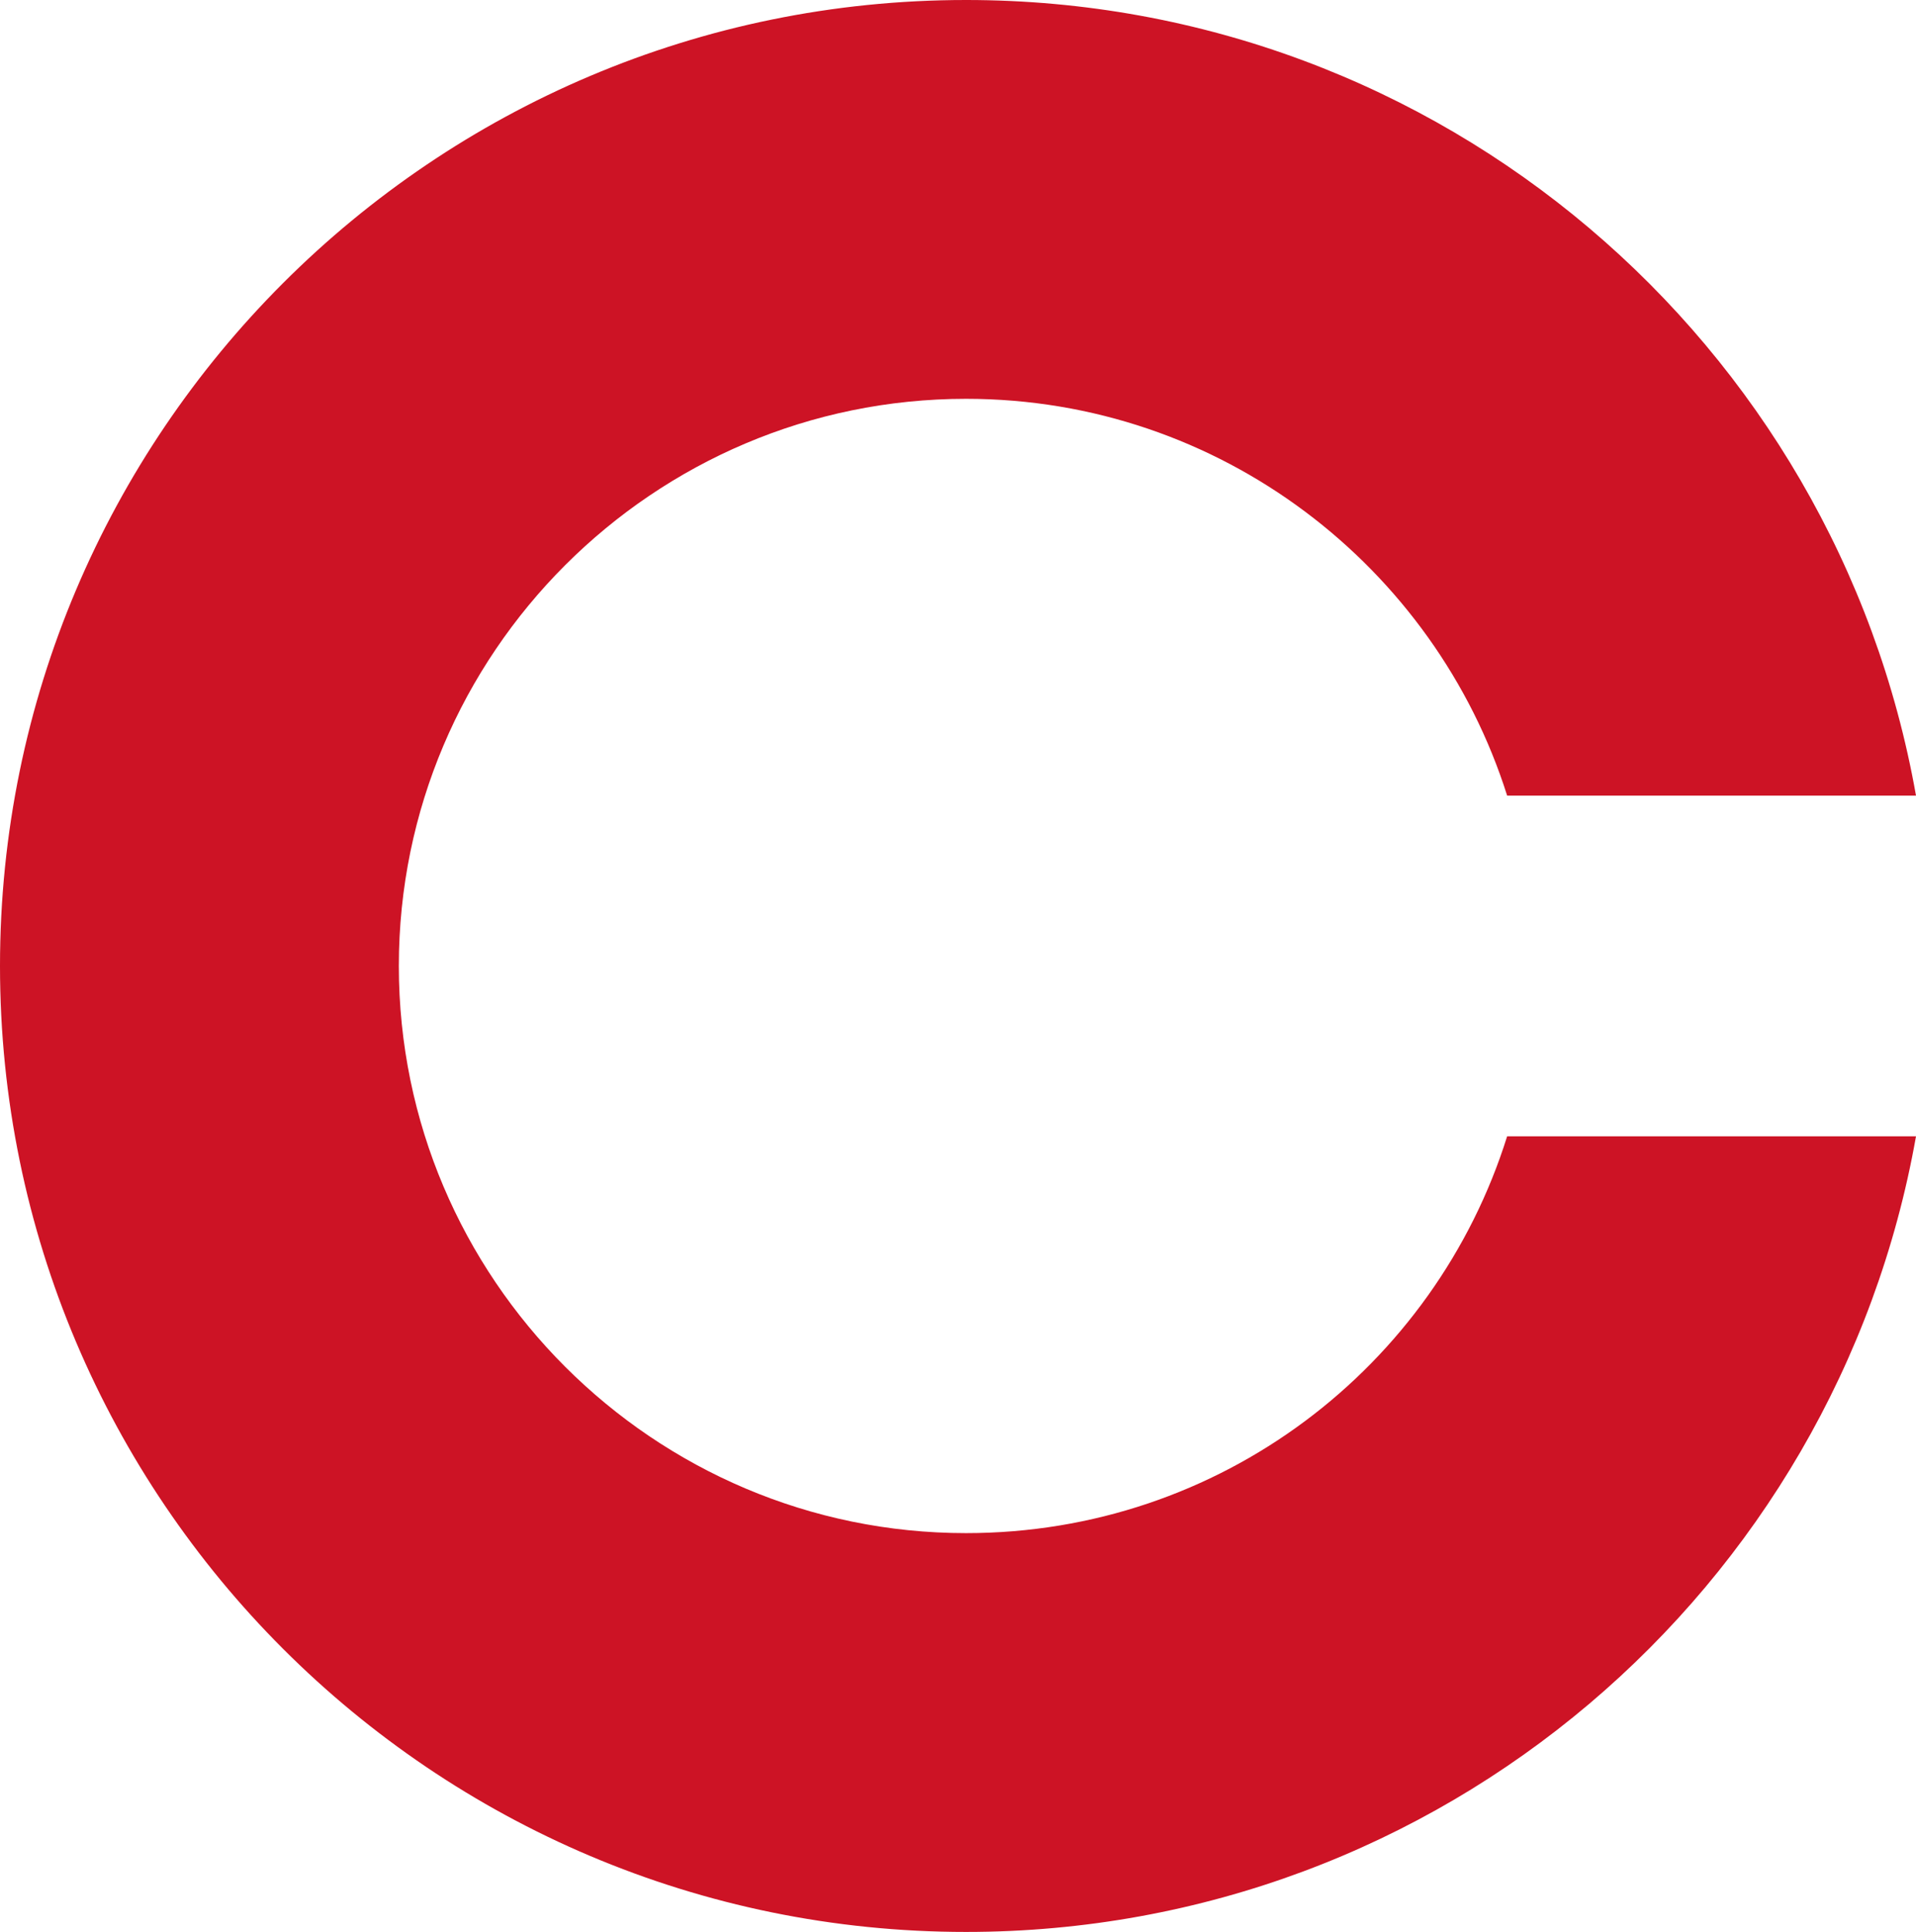 <?xml version="1.0" encoding="utf-8"?>
<!-- Generator: Adobe Illustrator 19.1.0, SVG Export Plug-In . SVG Version: 6.00 Build 0)  -->
<svg version="1.1" id="レイヤー_1" xmlns="http://www.w3.org/2000/svg" xmlns:xlink="http://www.w3.org/1999/xlink" x="0px"
	 y="0px" viewBox="0 0 95.6 96.4" style="enable-background:new 0 0 95.6 96.4;" xml:space="preserve">
<style type="text/css">
	.st0{fill:#CD1325;}
</style>
<g>
	<path class="st0" d="M48.2,76.5c-15.6,0-28.3-12.7-28.3-28.3s12.7-28.3,28.3-28.3c12.7,0,23.4,8.4,27,19.8h20.4
		C91.6,17.1,71.9,0,48.2,0C21.6,0,0,21.6,0,48.2s21.6,48.2,48.2,48.2c23.7,0,43.4-17.1,47.4-39.7H75.2
		C71.6,68.2,60.9,76.5,48.2,76.5z"/>
</g>
</svg>
